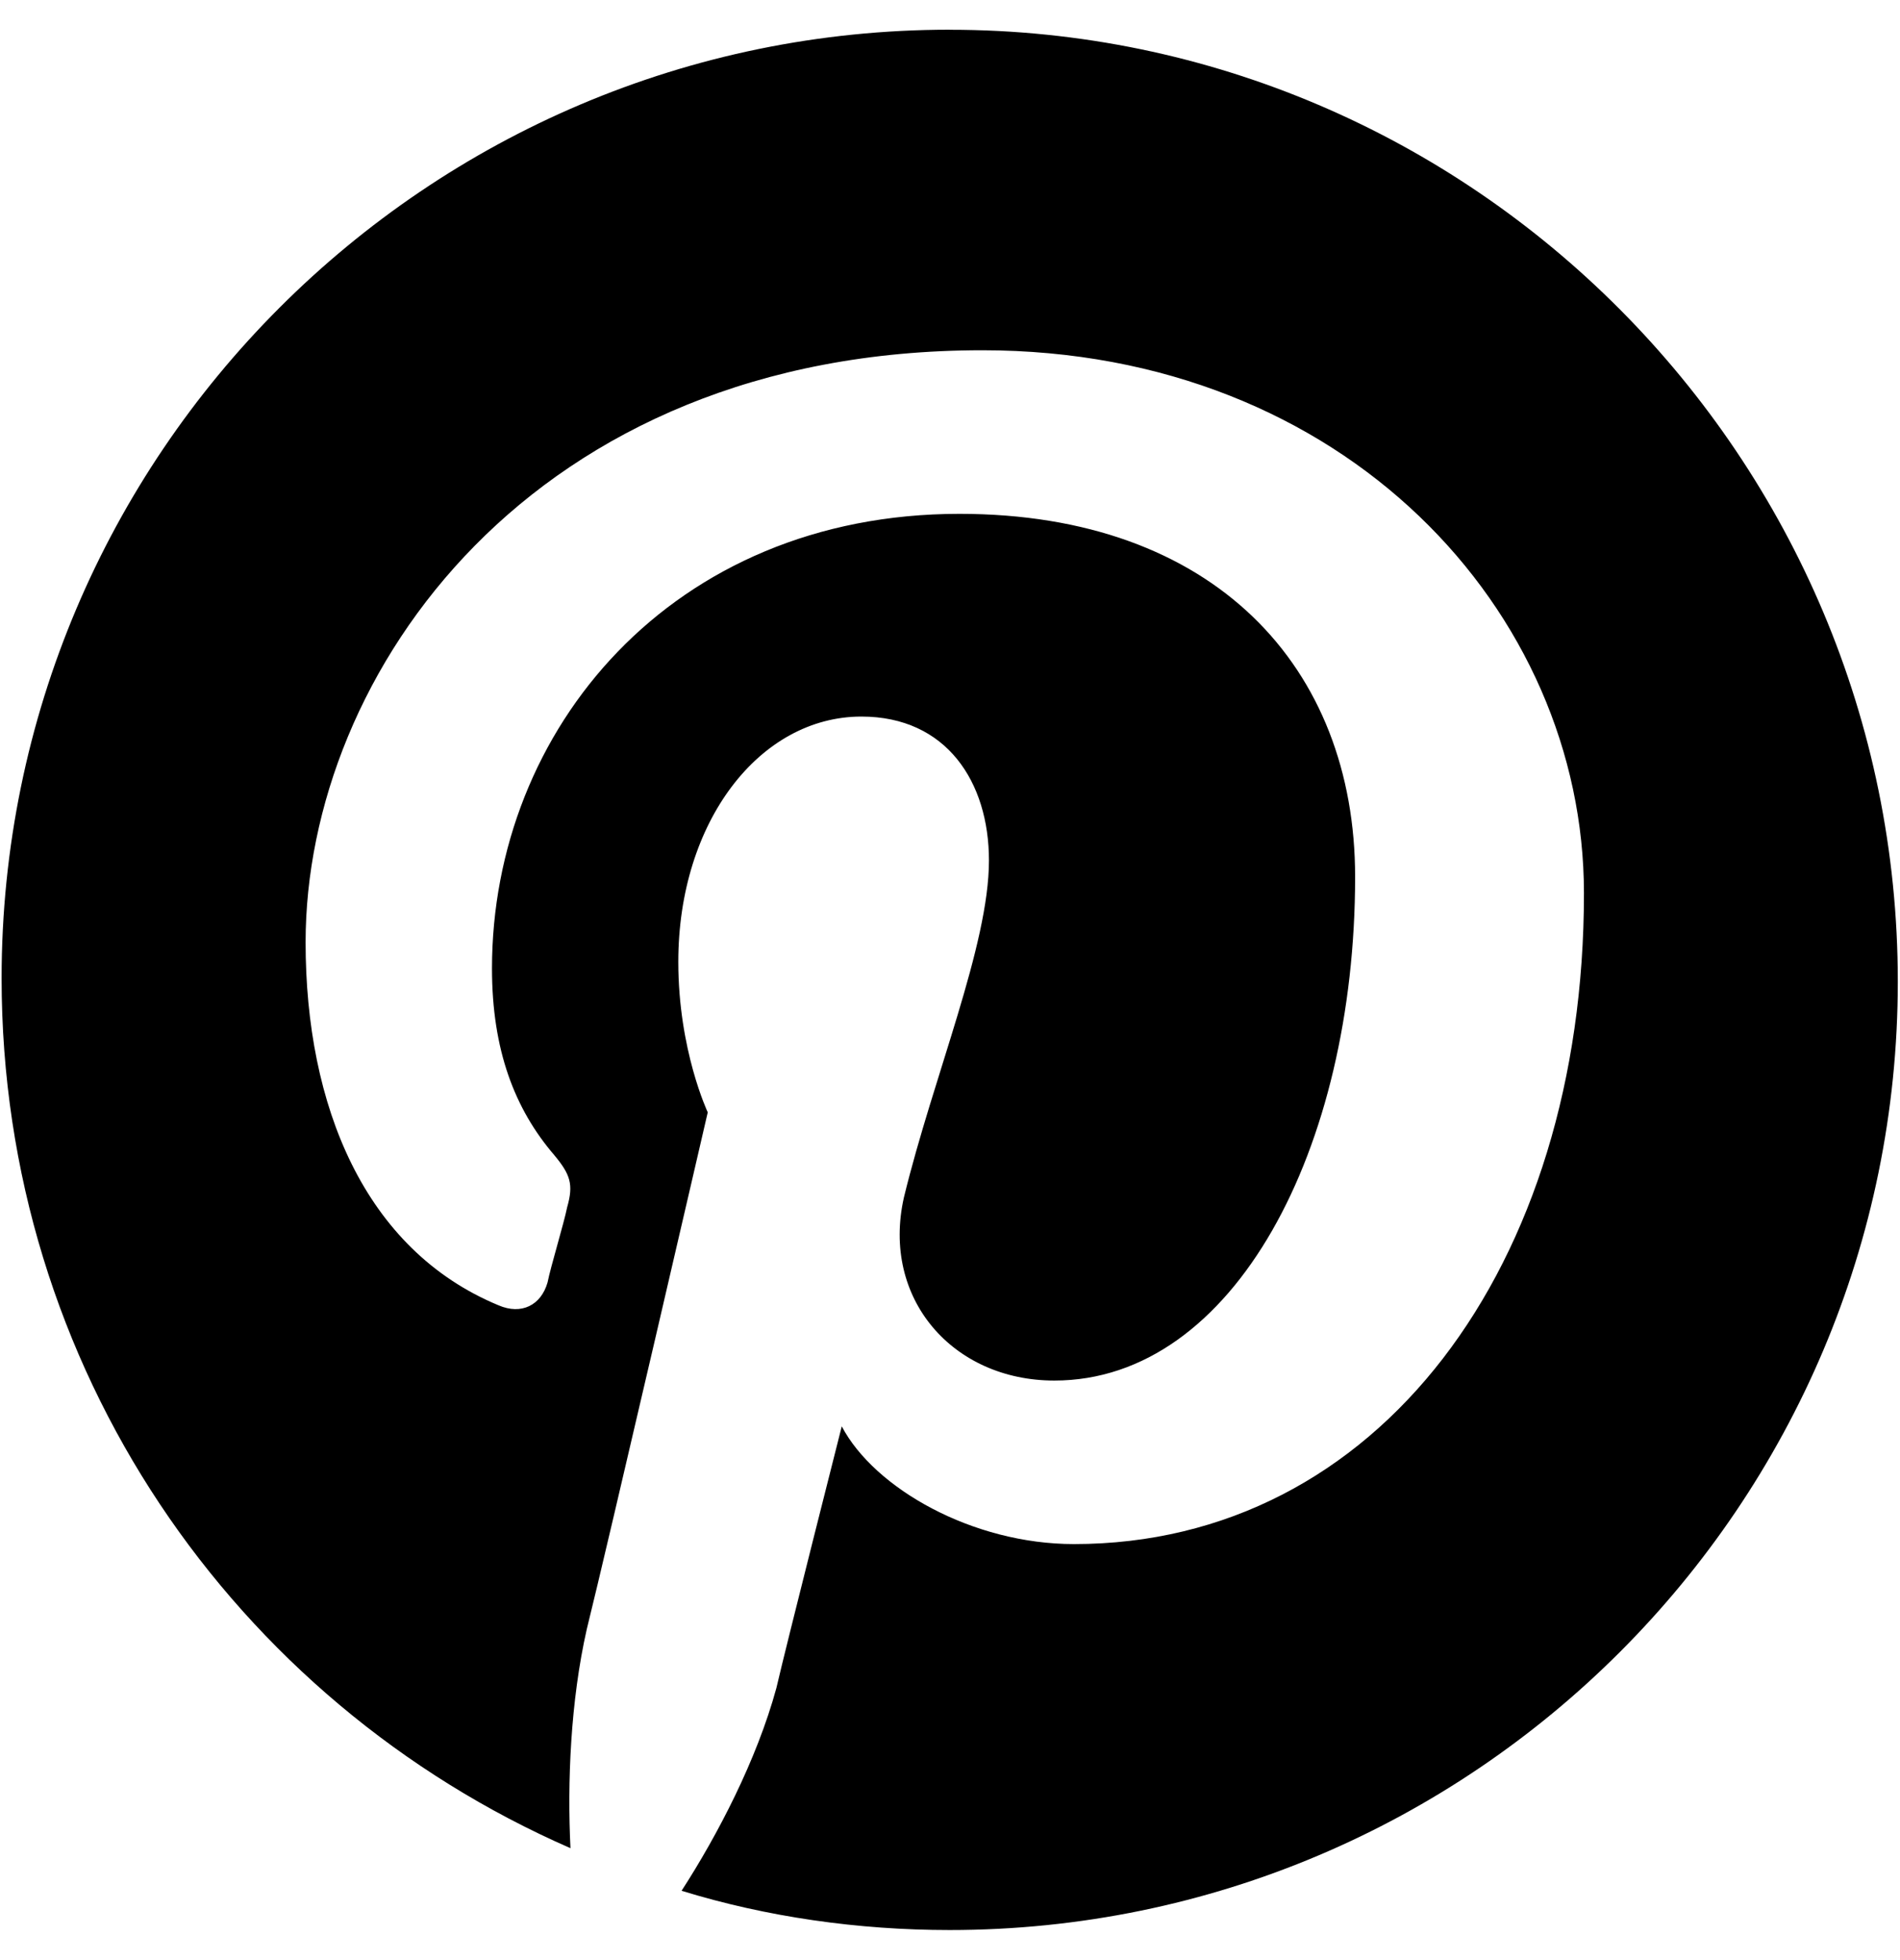 <svg height="33" viewBox="0 0 32 33" width="32" xmlns="http://www.w3.org/2000/svg" xmlns:xlink="http://www.w3.org/1999/xlink"><filter id="a"><feColorMatrix in="SourceGraphic" type="matrix" values="0 0 0 0 0 0 0 0 0 0 0 0 0 0 0 0 0 0 1 0"/></filter><g fill="none" fill-rule="evenodd" filter="url(#a)" transform="translate(0 .5)"><path d="m15.996 0c-8.81 0-15.969 7.158-15.969 15.969 0 6.553 3.91 12.169 9.581 14.647-.055-1.101 0-2.478.275-3.689.33-1.322 2.037-8.7 2.037-8.7s-.496-1.046-.496-2.533c0-2.368 1.377-4.13 3.084-4.13 1.432 0 2.148 1.101 2.148 2.423 0 1.432-.936 3.634-1.432 5.672-.385 1.707.826 3.084 2.533 3.084 3.029 0 5.066-3.91 5.066-8.48 0-3.524-2.368-6.112-6.663-6.112-4.846 0-7.874 3.634-7.874 7.654 0 1.377.385 2.368 1.046 3.139.275.33.33.496.22.881-.055.275-.275.991-.33 1.266-.11.385-.441.551-.826.385-2.258-.936-3.249-3.359-3.249-6.112 0-4.515 3.799-9.967 11.398-9.967 6.112 0 10.132 4.405 10.132 9.141 0 6.277-3.469 10.958-8.59 10.958-1.707 0-3.359-.936-3.91-1.982 0 0-.936 3.689-1.101 4.405-.33 1.211-.991 2.478-1.597 3.414 1.432.441 2.974.661 4.515.661 8.81 0 15.969-7.158 15.969-15.969 0-8.81-7.158-16.024-15.969-16.024" fill="#000" fill-rule="nonzero"/></g></svg>
